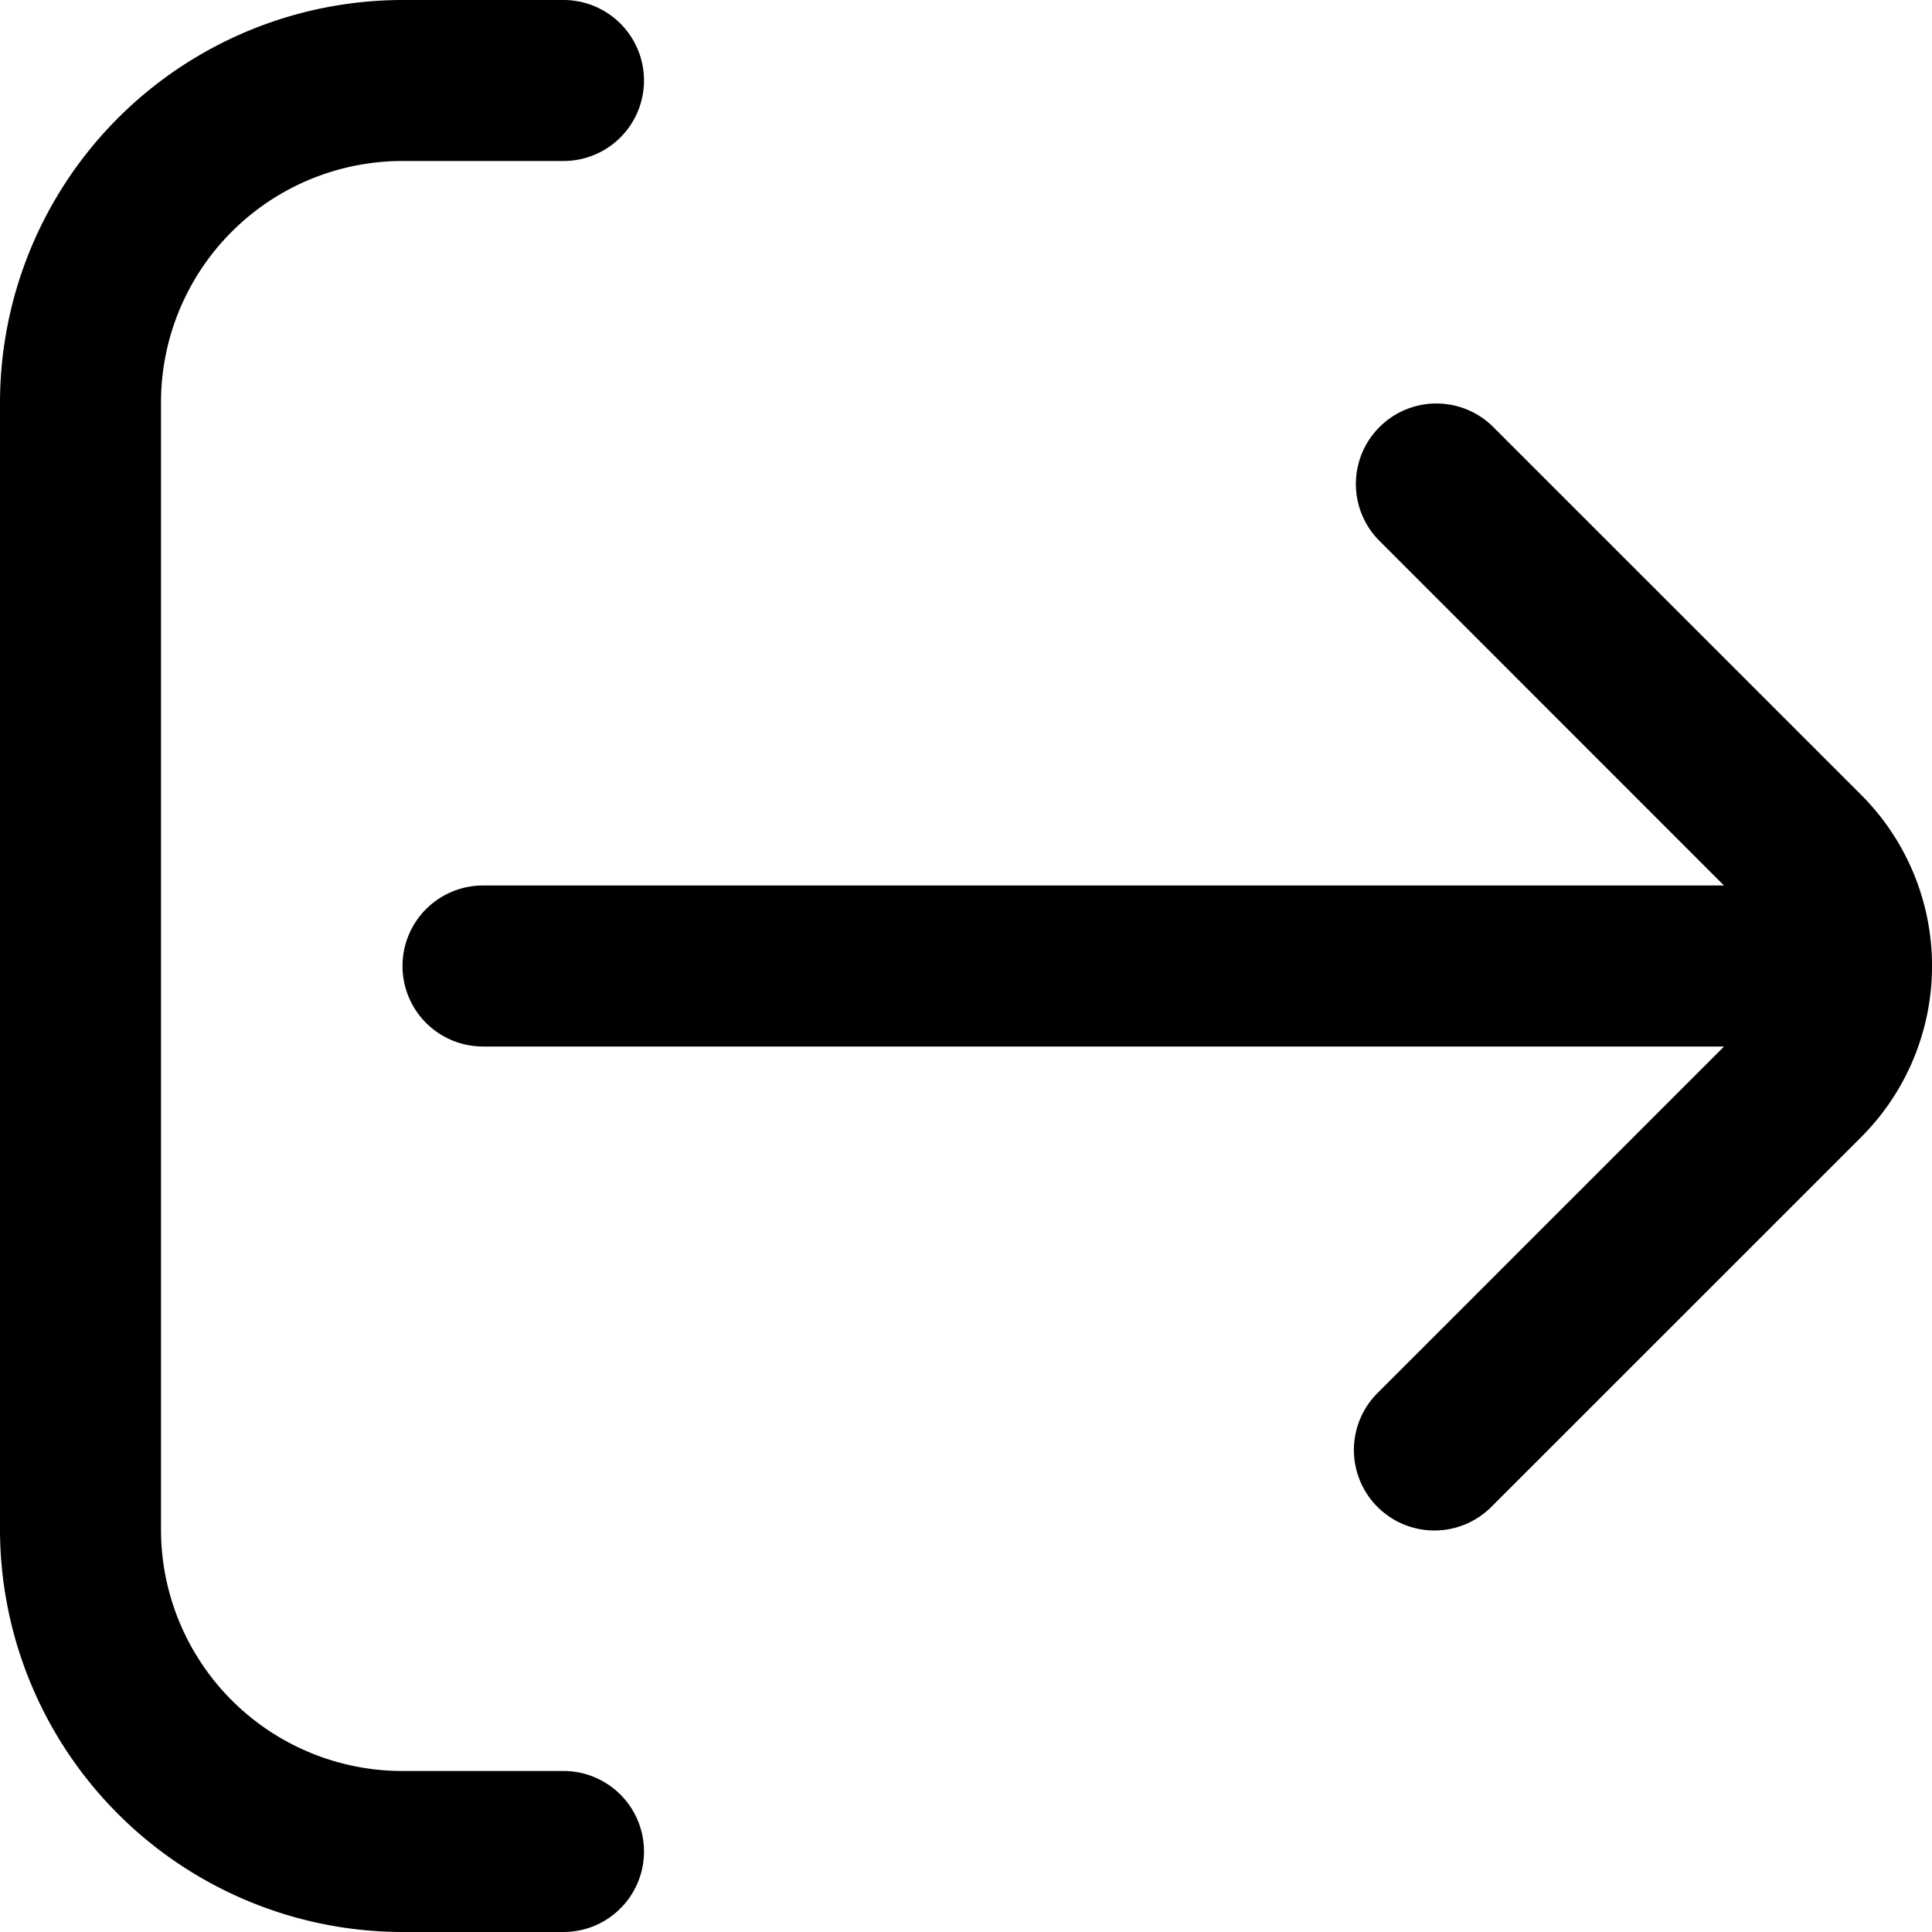 <svg id="Outline" xmlns="http://www.w3.org/2000/svg" viewBox="0 0 24 24"><title>191 log out</title><path d="M7,22H5a3,3,0,0,1-3-3V5A3,3,0,0,1,5,2H7A1,1,0,0,0,7,0H5A5.006,5.006,0,0,0,0,5V19a5.006,5.006,0,0,0,5,5H7a1,1,0,0,0,0-2Z"/><path d="M18.538,18.707l4.587-4.586a3.007,3.007,0,0,0,0-4.242L18.538,5.293a1,1,0,0,0-1.414,1.414L21.416,11H6a1,1,0,0,0,0,2H21.417l-4.293,4.293a1,1,0,1,0,1.414,1.414Z"/></svg>